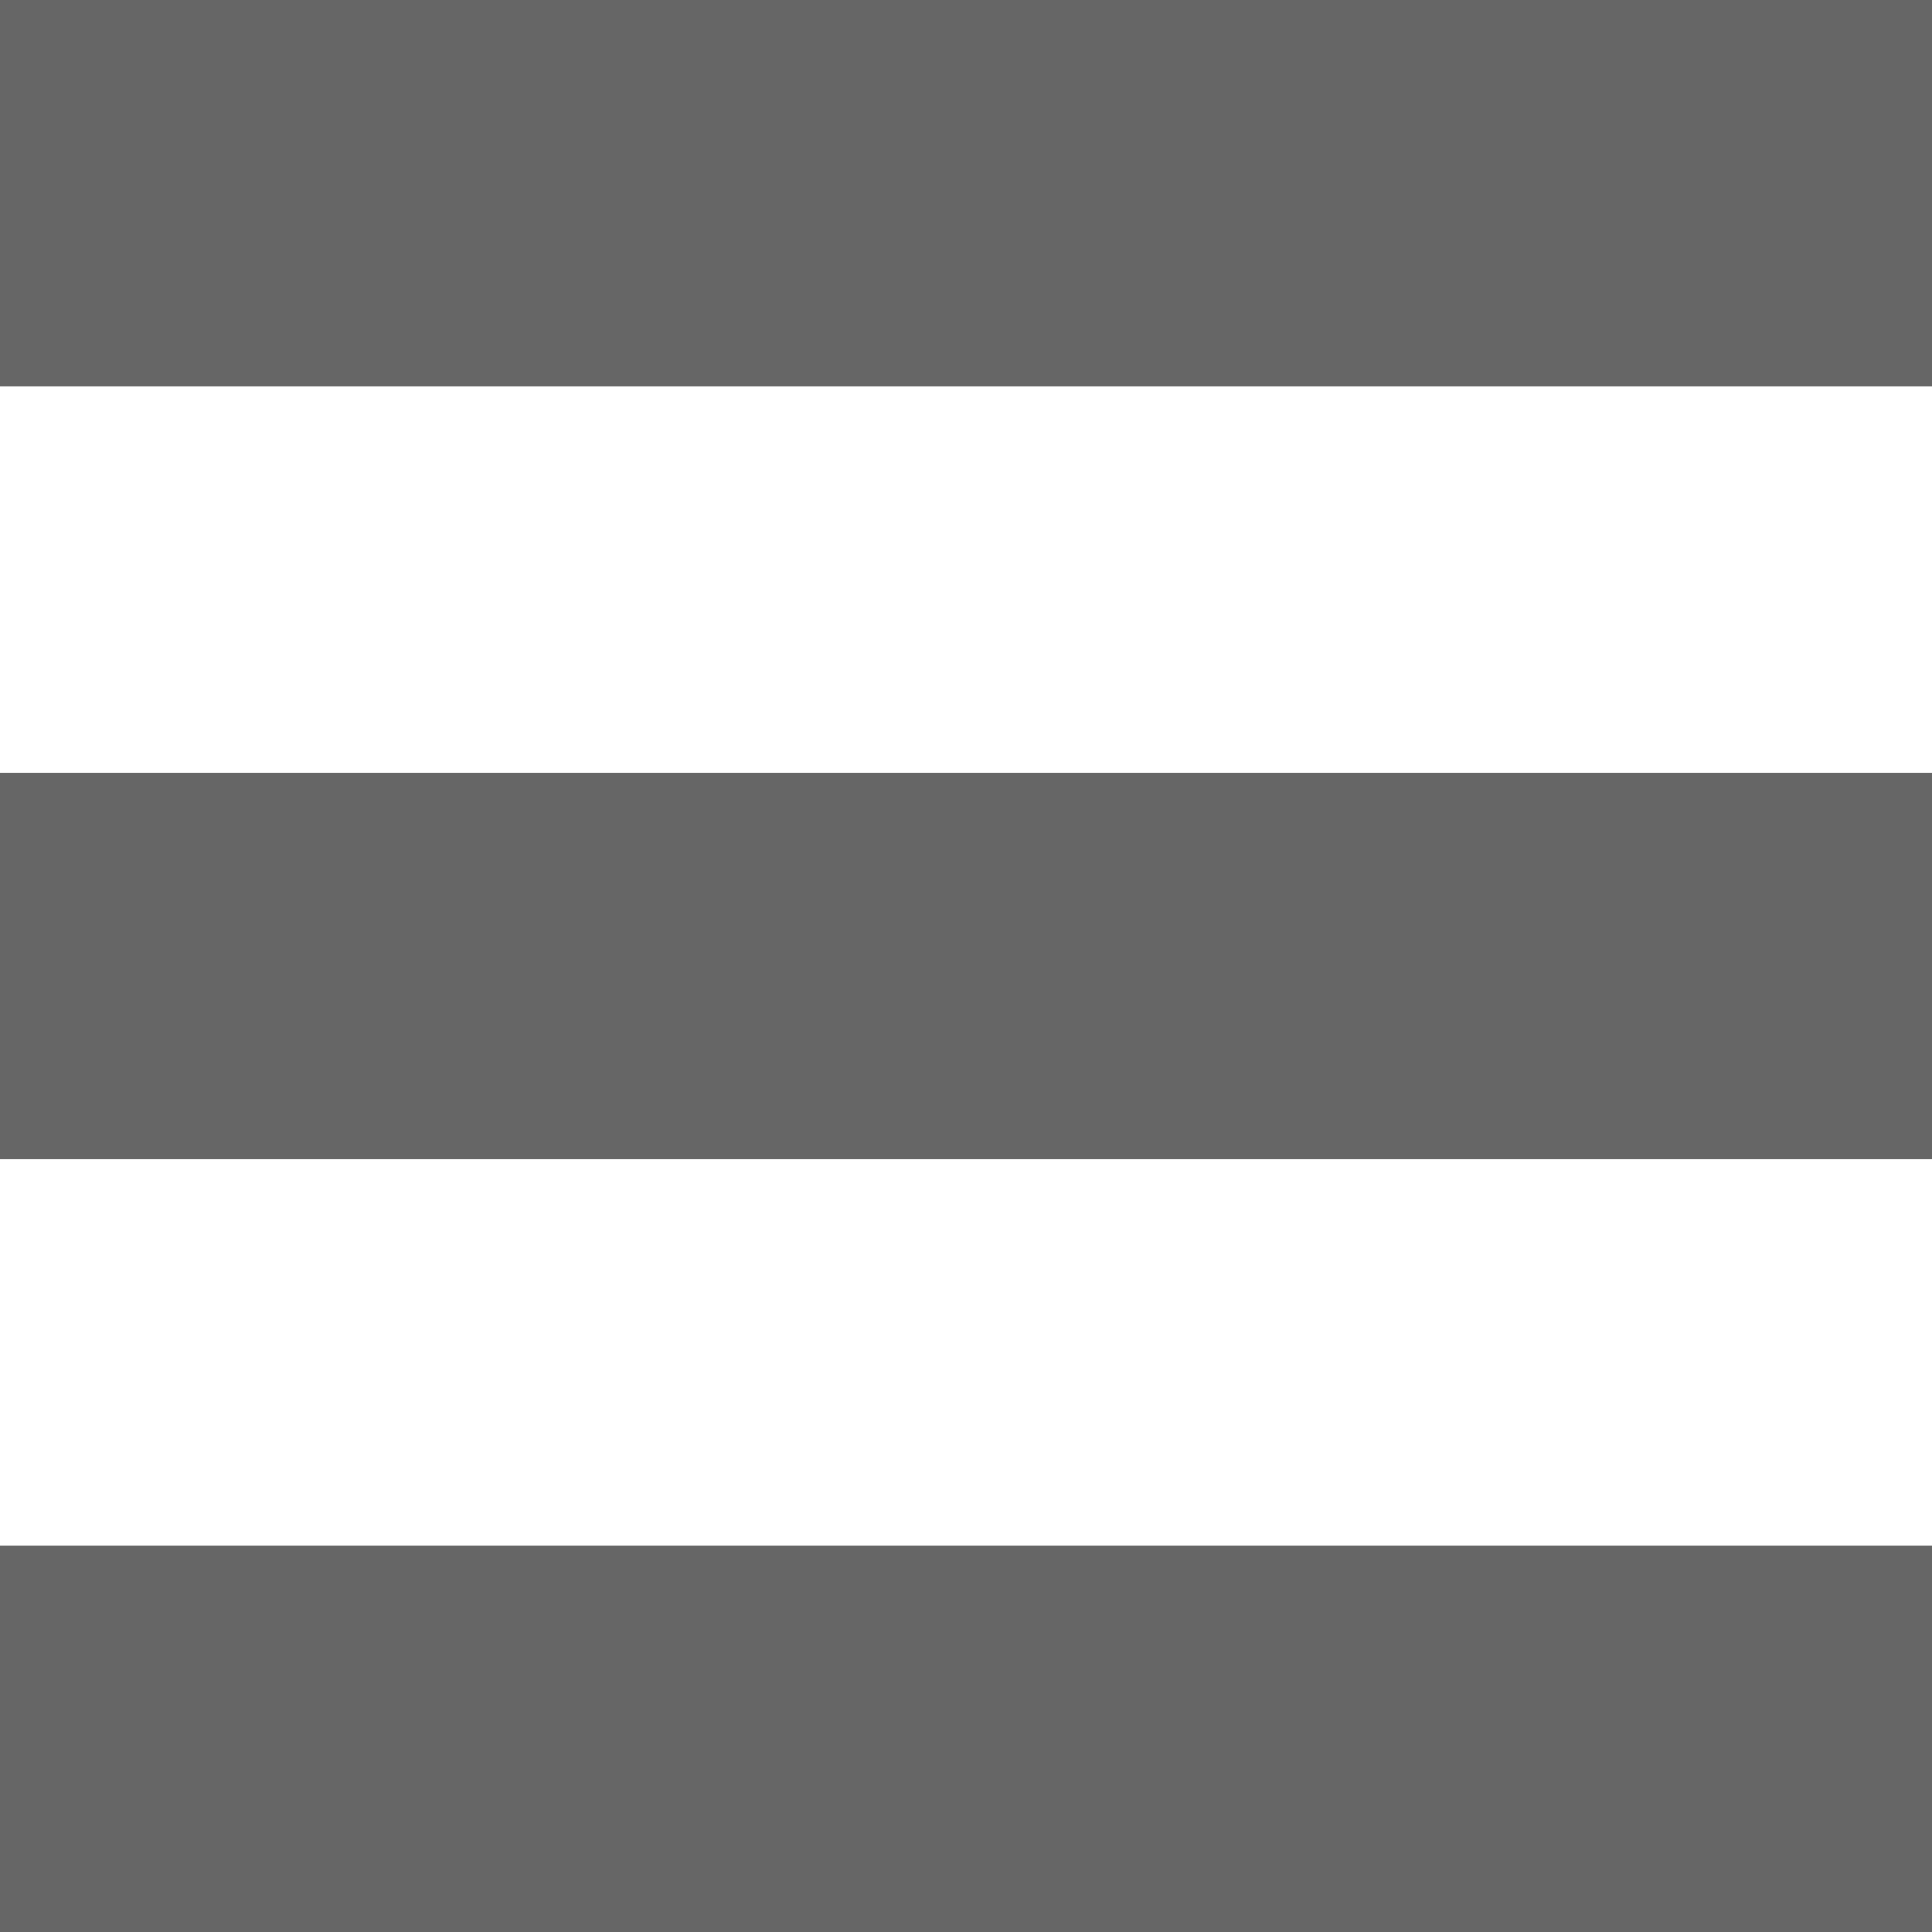 <svg width="15" height="15" viewBox="0 0 15 15" fill="none" xmlns="http://www.w3.org/2000/svg">
<rect width="15" height="3" fill="#666666"/>
<rect y="6" width="15" height="3" fill="#666666"/>
<rect y="12" width="15" height="3" fill="#666666"/>
</svg>
